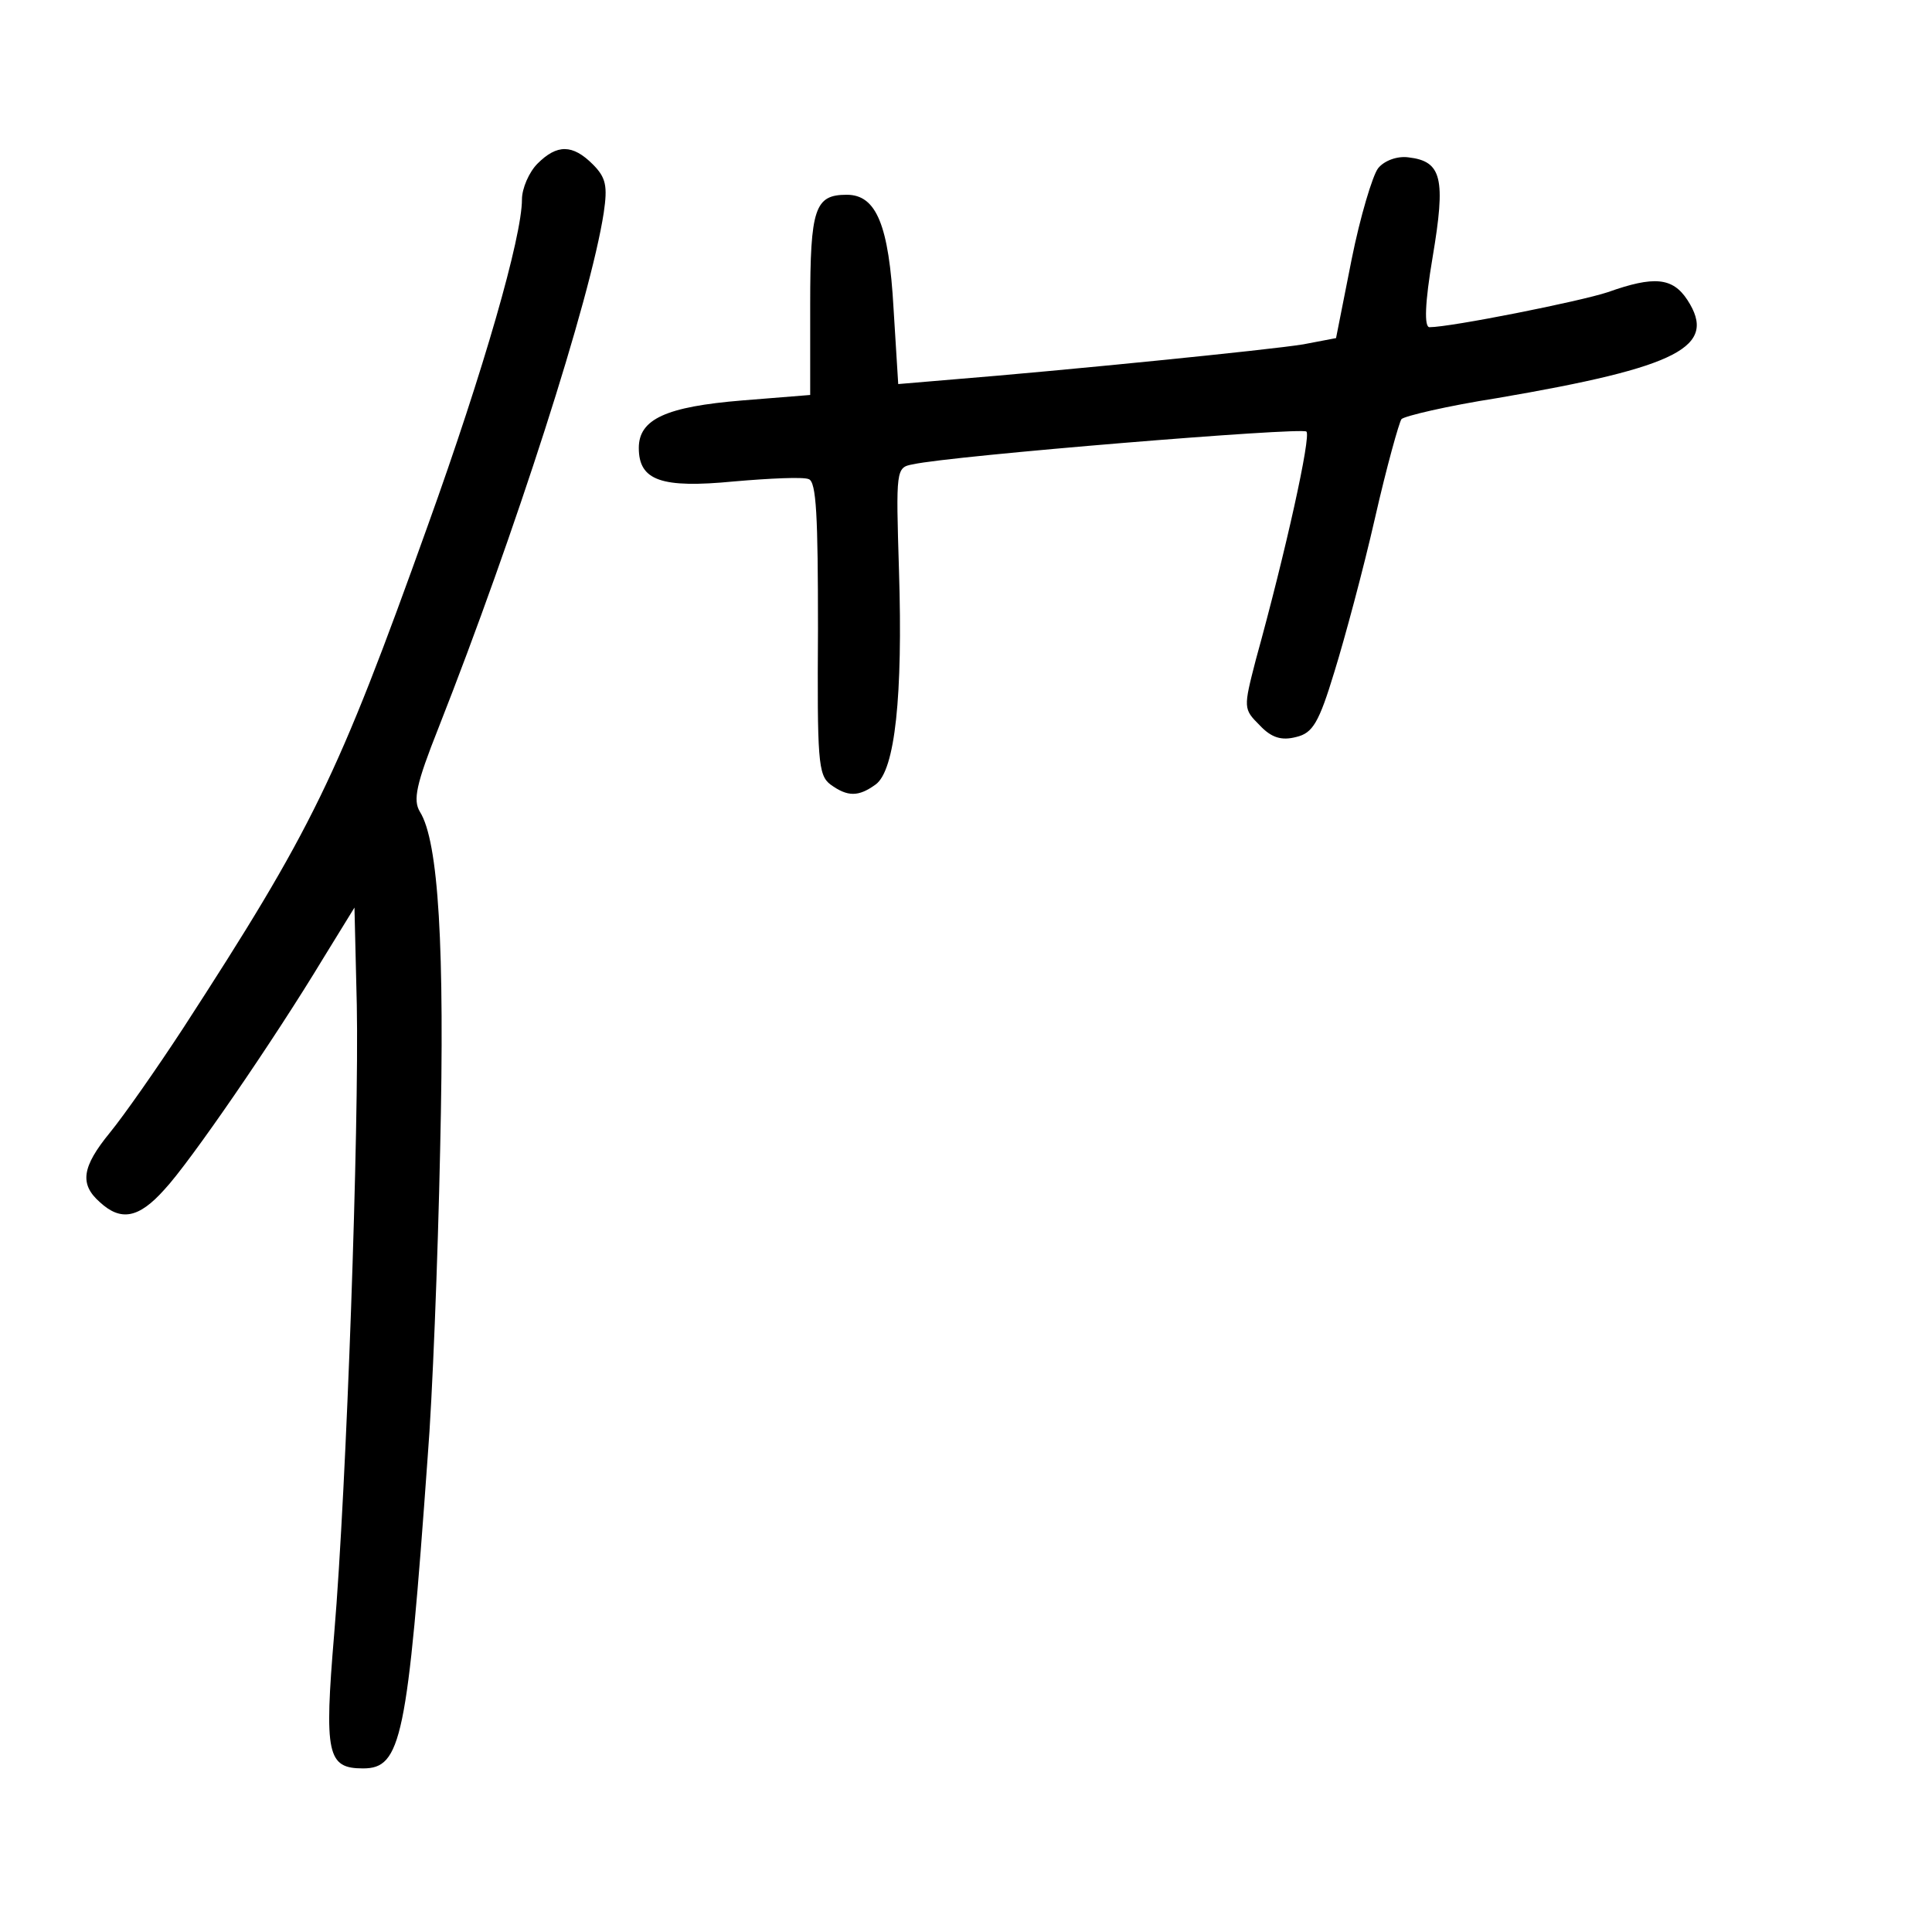 <?xml version="1.0" standalone="no"?>
<!DOCTYPE svg PUBLIC "-//W3C//DTD SVG 20010904//EN"
 "http://www.w3.org/TR/2001/REC-SVG-20010904/DTD/svg10.dtd">
<svg version="1.0" xmlns="http://www.w3.org/2000/svg"
 width="248pt" height="248pt" viewBox="0 0 248 248"
 preserveAspectRatio="xMidYMid meet">
<g transform="translate(0,248) scale(0.1,-0.1)"
fill="#000000" stroke="none">
<path d="M690 2270 c-11 -11 -20 -32 -20 -46 0 -48 -49 -219 -121 -419 -116
-324 -148 -389 -314 -645 -34 -52 -76 -112 -94 -134 -36 -44 -39 -66 -13 -89
27 -25 50 -21 83 16 32 34 140 191 204 297 l40 65 3 -125 c3 -155 -13 -617
-29 -807 -13 -155 -9 -173 37 -173 49 0 57 37 83 400 6 74 13 252 16 395 6
259 -2 395 -26 433 -9 15 -5 35 24 108 98 249 195 550 212 661 5 34 3 45 -14
62 -26 26 -46 26 -71 1z"/>
<path d="M1769 2264 c-7 -9 -23 -62 -34 -117 l-20 -101 -42 -8 c-42 -7 -312
-34 -449 -45 l-71 -6 -6 97 c-6 107 -22 146 -60 146 -41 0 -47 -17 -47 -141
l0 -116 -87 -7 c-98 -8 -133 -24 -133 -61 0 -42 29 -52 122 -43 46 4 89 6 96
3 10 -3 12 -48 12 -192 -1 -168 0 -188 16 -200 22 -16 36 -16 58 0 25 18 35
114 30 274 -4 131 -4 133 18 137 49 11 500 48 505 42 6 -6 -26 -152 -65 -293
-16 -62 -16 -63 5 -84 15 -16 28 -20 47 -15 21 5 29 18 49 84 13 42 37 131 52
197 15 66 31 123 34 127 4 4 59 17 123 27 234 40 283 66 244 126 -19 29 -43
31 -102 10 -36 -12 -202 -45 -229 -45 -7 0 -6 31 4 90 17 101 12 123 -31 128
-14 2 -31 -4 -39 -14z"/>
</g>
</svg>
